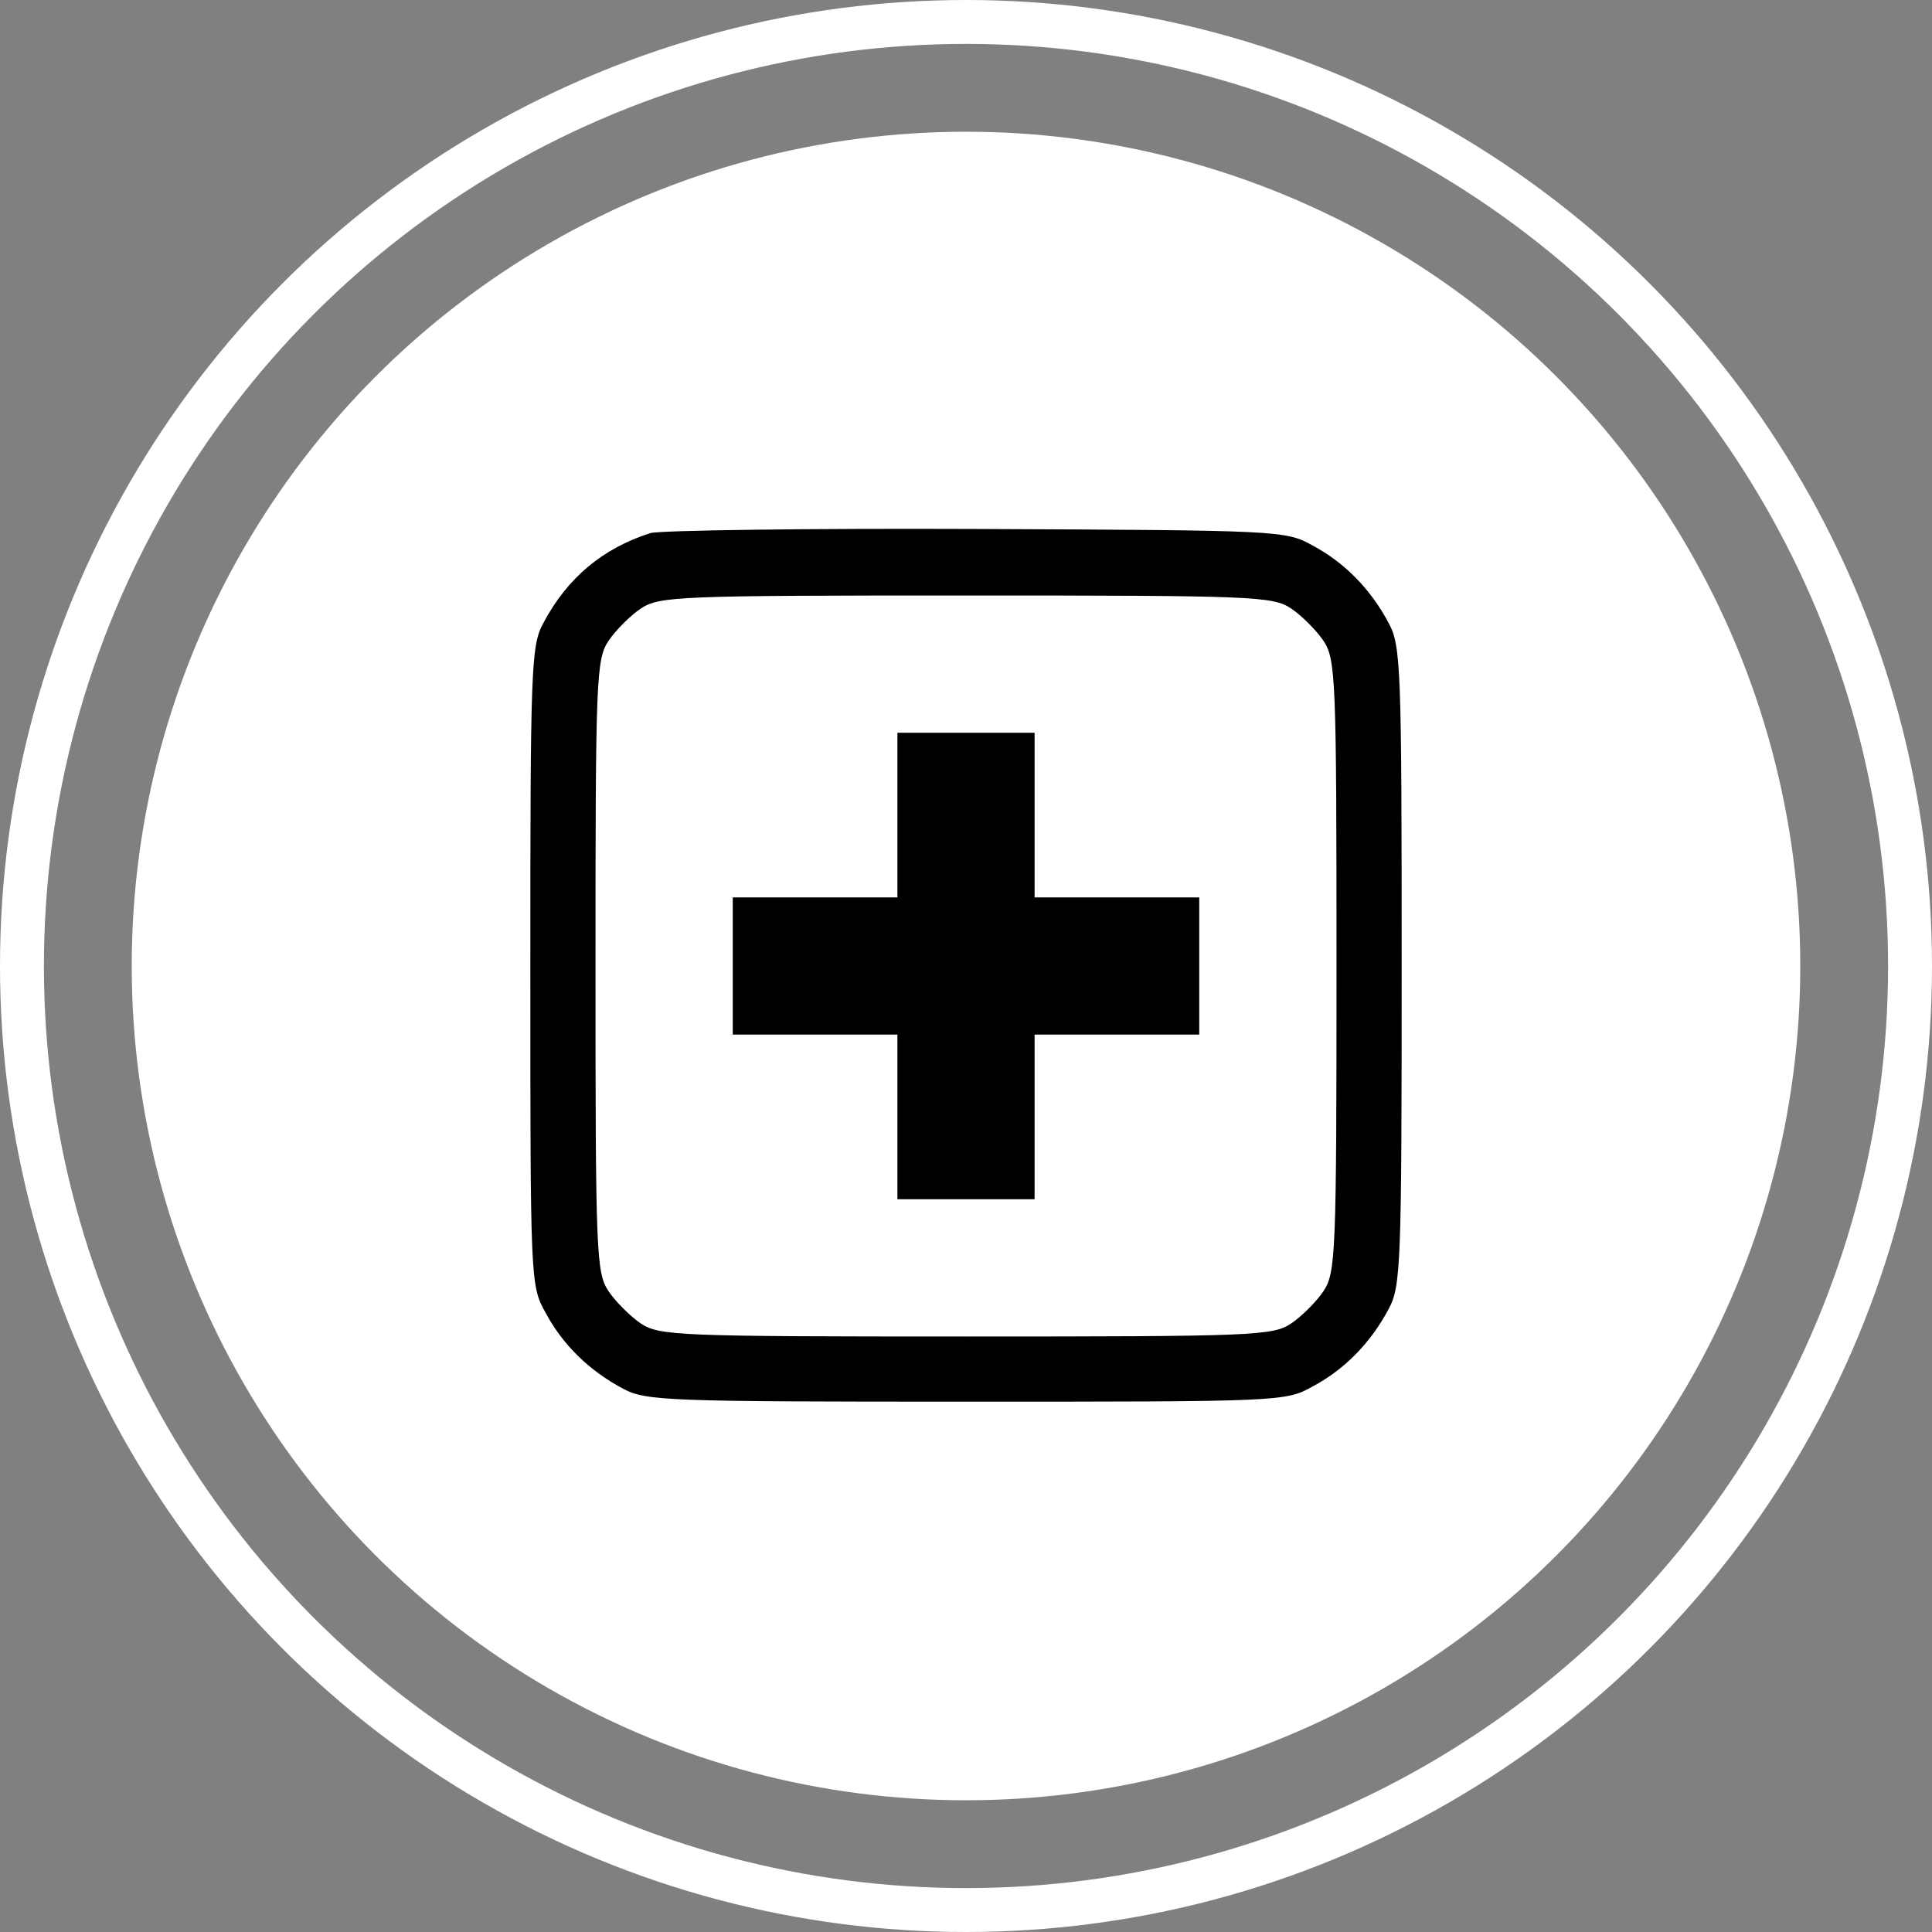 <svg width="44" height="44" viewBox="0 0 44 44" fill="none" xmlns="http://www.w3.org/2000/svg">
<rect x="0" y="0" width="44" height="44" fill="#808080" stroke="none"/>
<circle cx="22" cy="22" r="19" fill="white"/>
<circle cx="22" cy="22" r="21.5" stroke="white"/>
<g clip-path="url(#clip0_710_4441)">
<path d="M14.812 12.141C13.734 12.484 12.922 13.156 12.375 14.188C12.094 14.703 12.078 15.203 12.078 22C12.078 29.141 12.078 29.281 12.422 29.891C12.812 30.625 13.422 31.219 14.188 31.625C14.703 31.906 15.203 31.922 22 31.922C29.141 31.922 29.281 31.922 29.891 31.578C30.625 31.188 31.219 30.578 31.625 29.812C31.906 29.297 31.922 28.797 31.922 22C31.922 15.203 31.906 14.703 31.625 14.188C31.219 13.422 30.625 12.812 29.891 12.422C29.281 12.078 29.109 12.078 22.234 12.047C18.375 12.031 15.031 12.078 14.812 12.141ZM29.406 13.859C29.641 14.016 29.984 14.359 30.141 14.594C30.422 15.016 30.438 15.453 30.438 22C30.438 28.547 30.422 28.984 30.141 29.406C29.984 29.641 29.641 29.984 29.406 30.141C28.984 30.422 28.547 30.438 22 30.438C15.453 30.438 15.016 30.422 14.594 30.141C14.359 29.984 14.016 29.641 13.859 29.406C13.578 28.984 13.562 28.547 13.562 22C13.562 15.453 13.578 15.016 13.859 14.594C14.016 14.359 14.359 14.016 14.594 13.859C15.016 13.578 15.453 13.562 22 13.562C28.547 13.562 28.984 13.578 29.406 13.859Z" fill="black"/>
<path d="M20.438 18.562V20.438H18.562H16.688V22V23.562H18.562H20.438V25.438V27.312H22H23.562V25.438V23.562H25.438H27.312V22V20.438H25.438H23.562V18.562V16.688H22H20.438V18.562Z" fill="black"/>
</g>
<defs>
<clipPath id="clip0_710_4441">
<rect width="20" height="20" fill="white" transform="translate(12 12)"/>
</clipPath>
</defs>
</svg>
